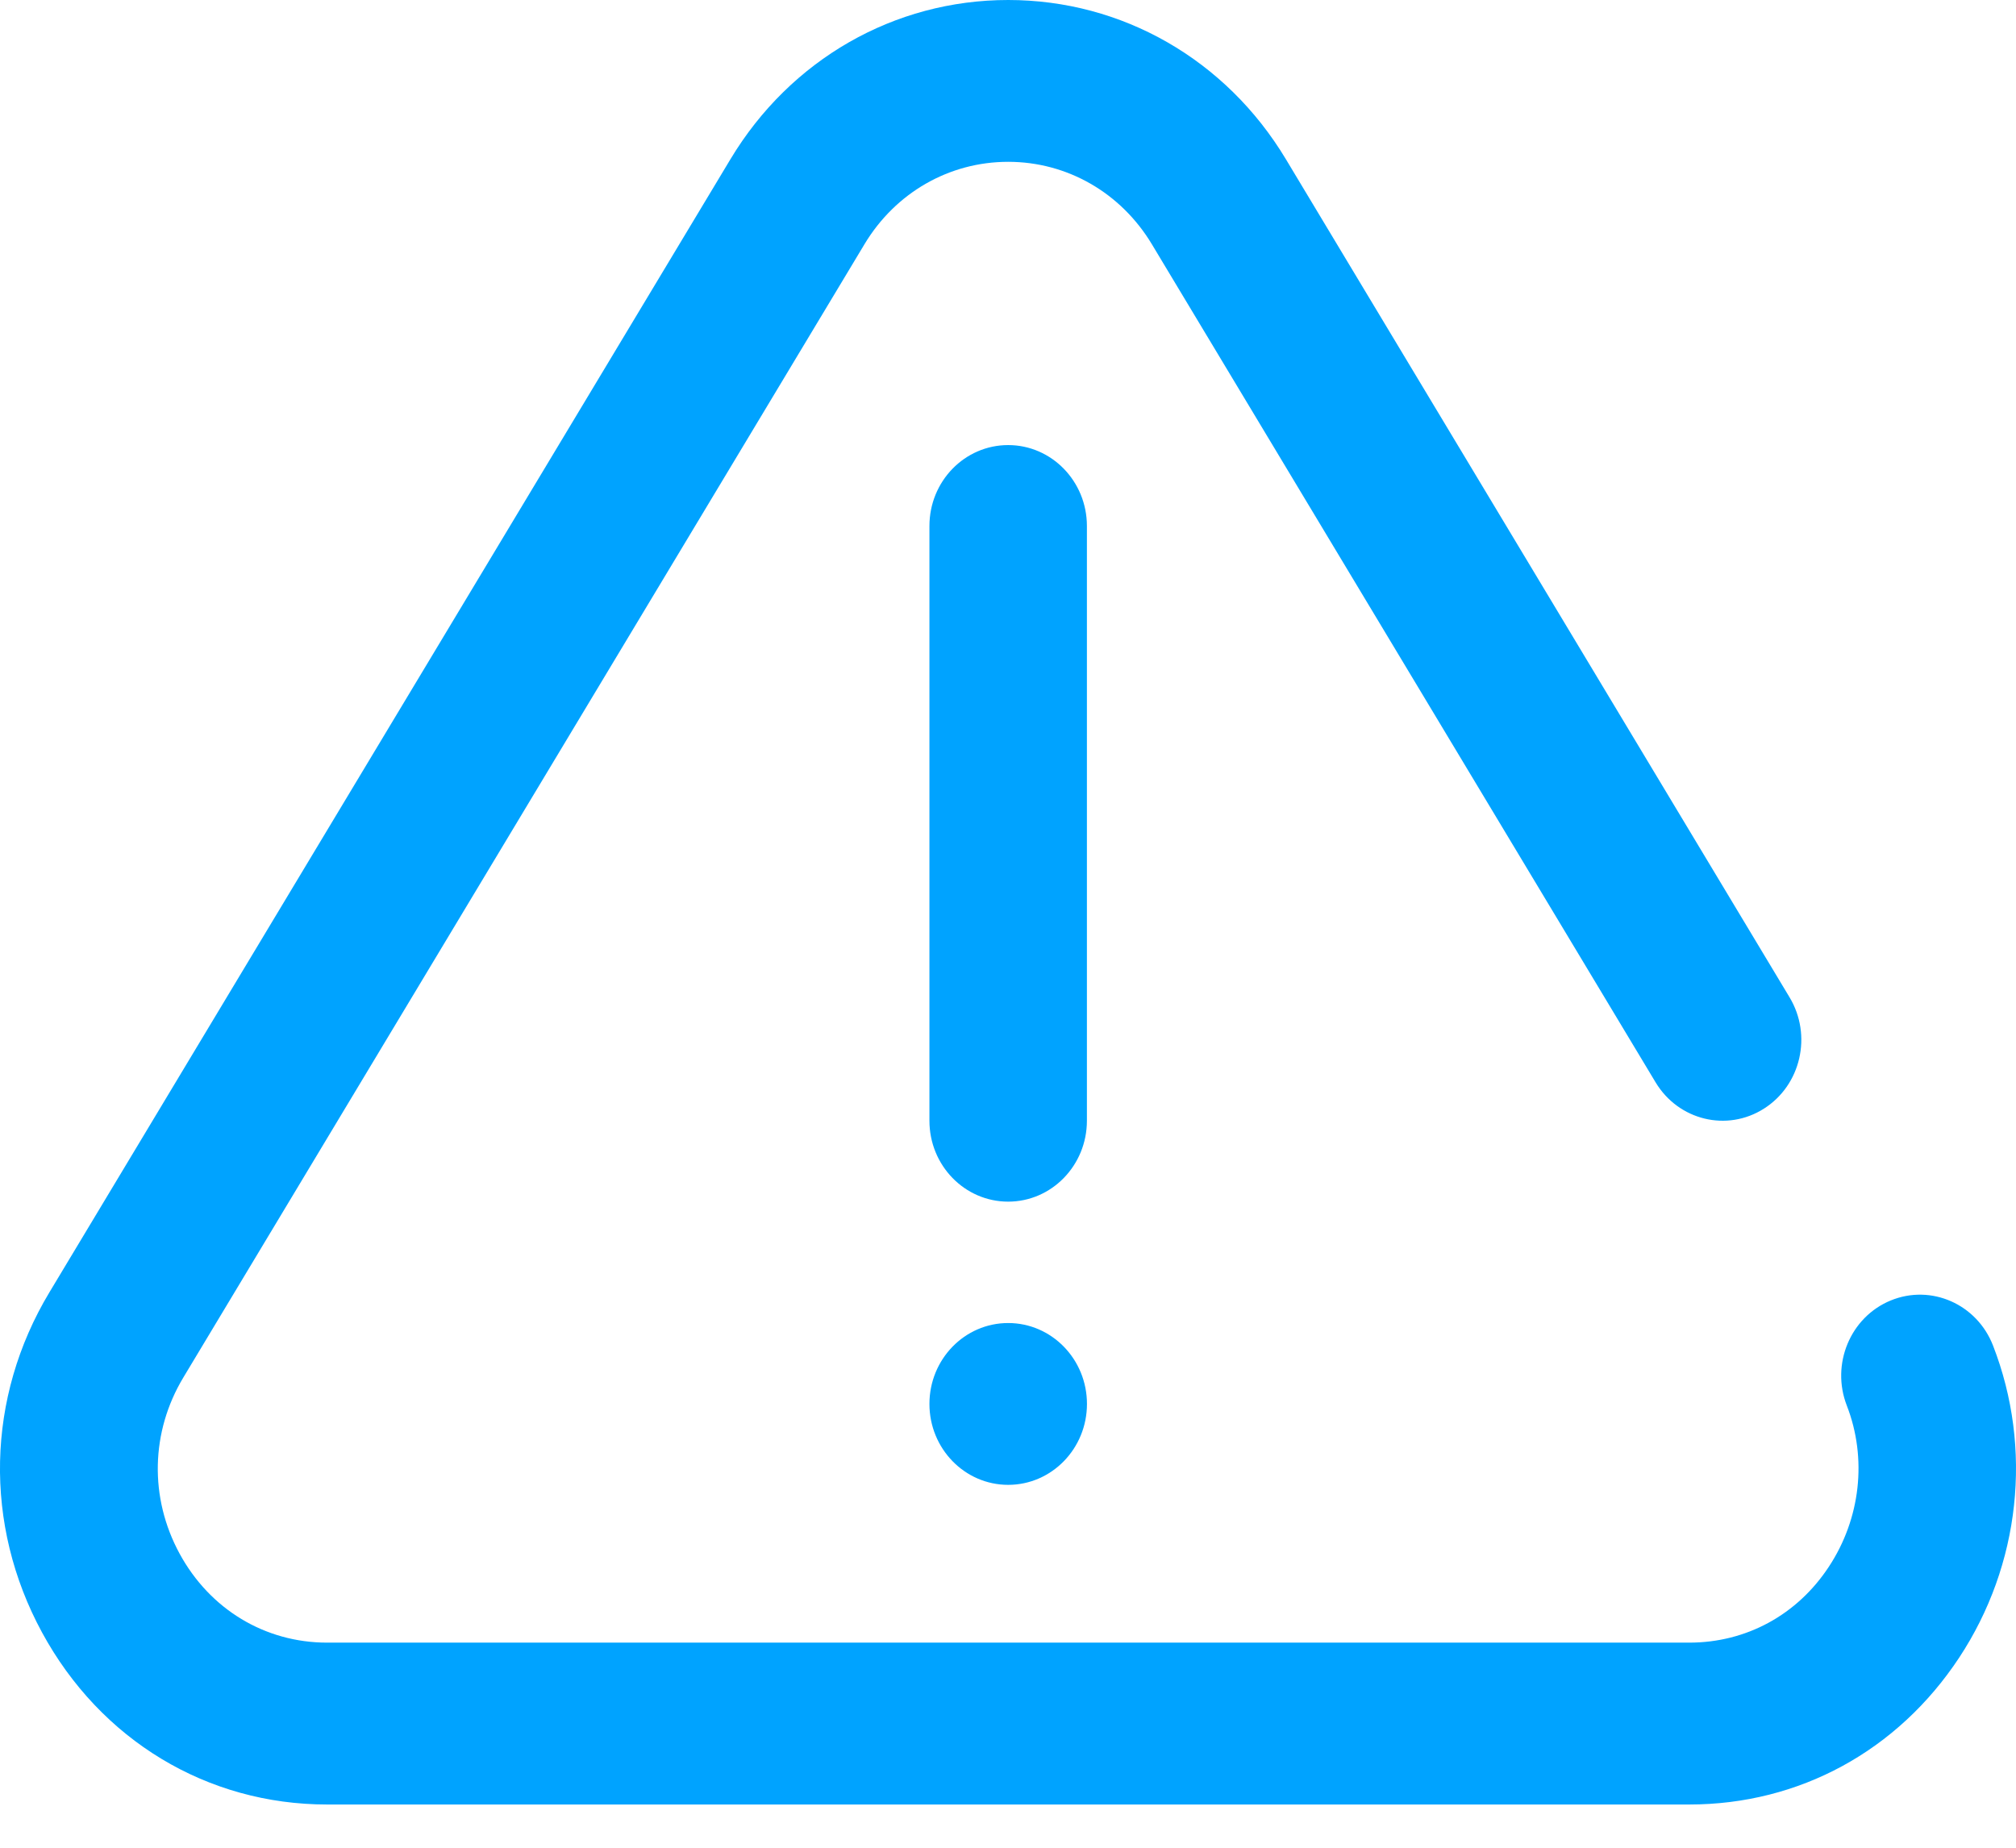 <?xml version="1.0" encoding="UTF-8"?> <svg xmlns="http://www.w3.org/2000/svg" width="36" height="33" viewBox="0 0 36 33" fill="none"> <path d="M35.59 24.032C35.303 23.291 34.485 22.93 33.763 23.226C33.042 23.522 32.691 24.363 32.979 25.104C33.345 26.046 33.225 27.123 32.657 27.983C32.09 28.844 31.181 29.337 30.165 29.337H5.841C4.732 29.337 3.747 28.742 3.206 27.746C2.665 26.748 2.69 25.572 3.275 24.6L15.437 4.362C15.99 3.441 16.95 2.89 18.003 2.89C19.056 2.89 20.015 3.441 20.569 4.362L29.564 19.33C29.972 20.009 30.839 20.22 31.499 19.8C32.16 19.381 32.365 18.49 31.956 17.811L22.962 2.843C21.892 1.063 20.038 0 18.003 0C15.968 0 14.114 1.063 13.044 2.843L0.882 23.081C-0.246 24.958 -0.295 27.228 0.75 29.154C1.795 31.079 3.698 32.228 5.841 32.228H30.165C32.129 32.228 33.886 31.271 34.986 29.604C36.077 27.949 36.303 25.866 35.59 24.032Z" fill="#00A3FF"></path> <path d="M18.003 26.519C18.78 26.519 19.41 25.872 19.41 25.074C19.41 24.276 18.78 23.629 18.003 23.629H18.003C17.226 23.629 16.597 24.276 16.597 25.074C16.597 25.872 17.227 26.519 18.003 26.519Z" fill="#00A3FF"></path> <path d="M19.409 20.016V9.394C19.409 8.596 18.779 7.949 18.003 7.949C17.226 7.949 16.597 8.596 16.597 9.394V20.016C16.597 20.814 17.226 21.461 18.003 21.461C18.779 21.461 19.409 20.814 19.409 20.016Z" fill="#00A3FF"></path> </svg> 
